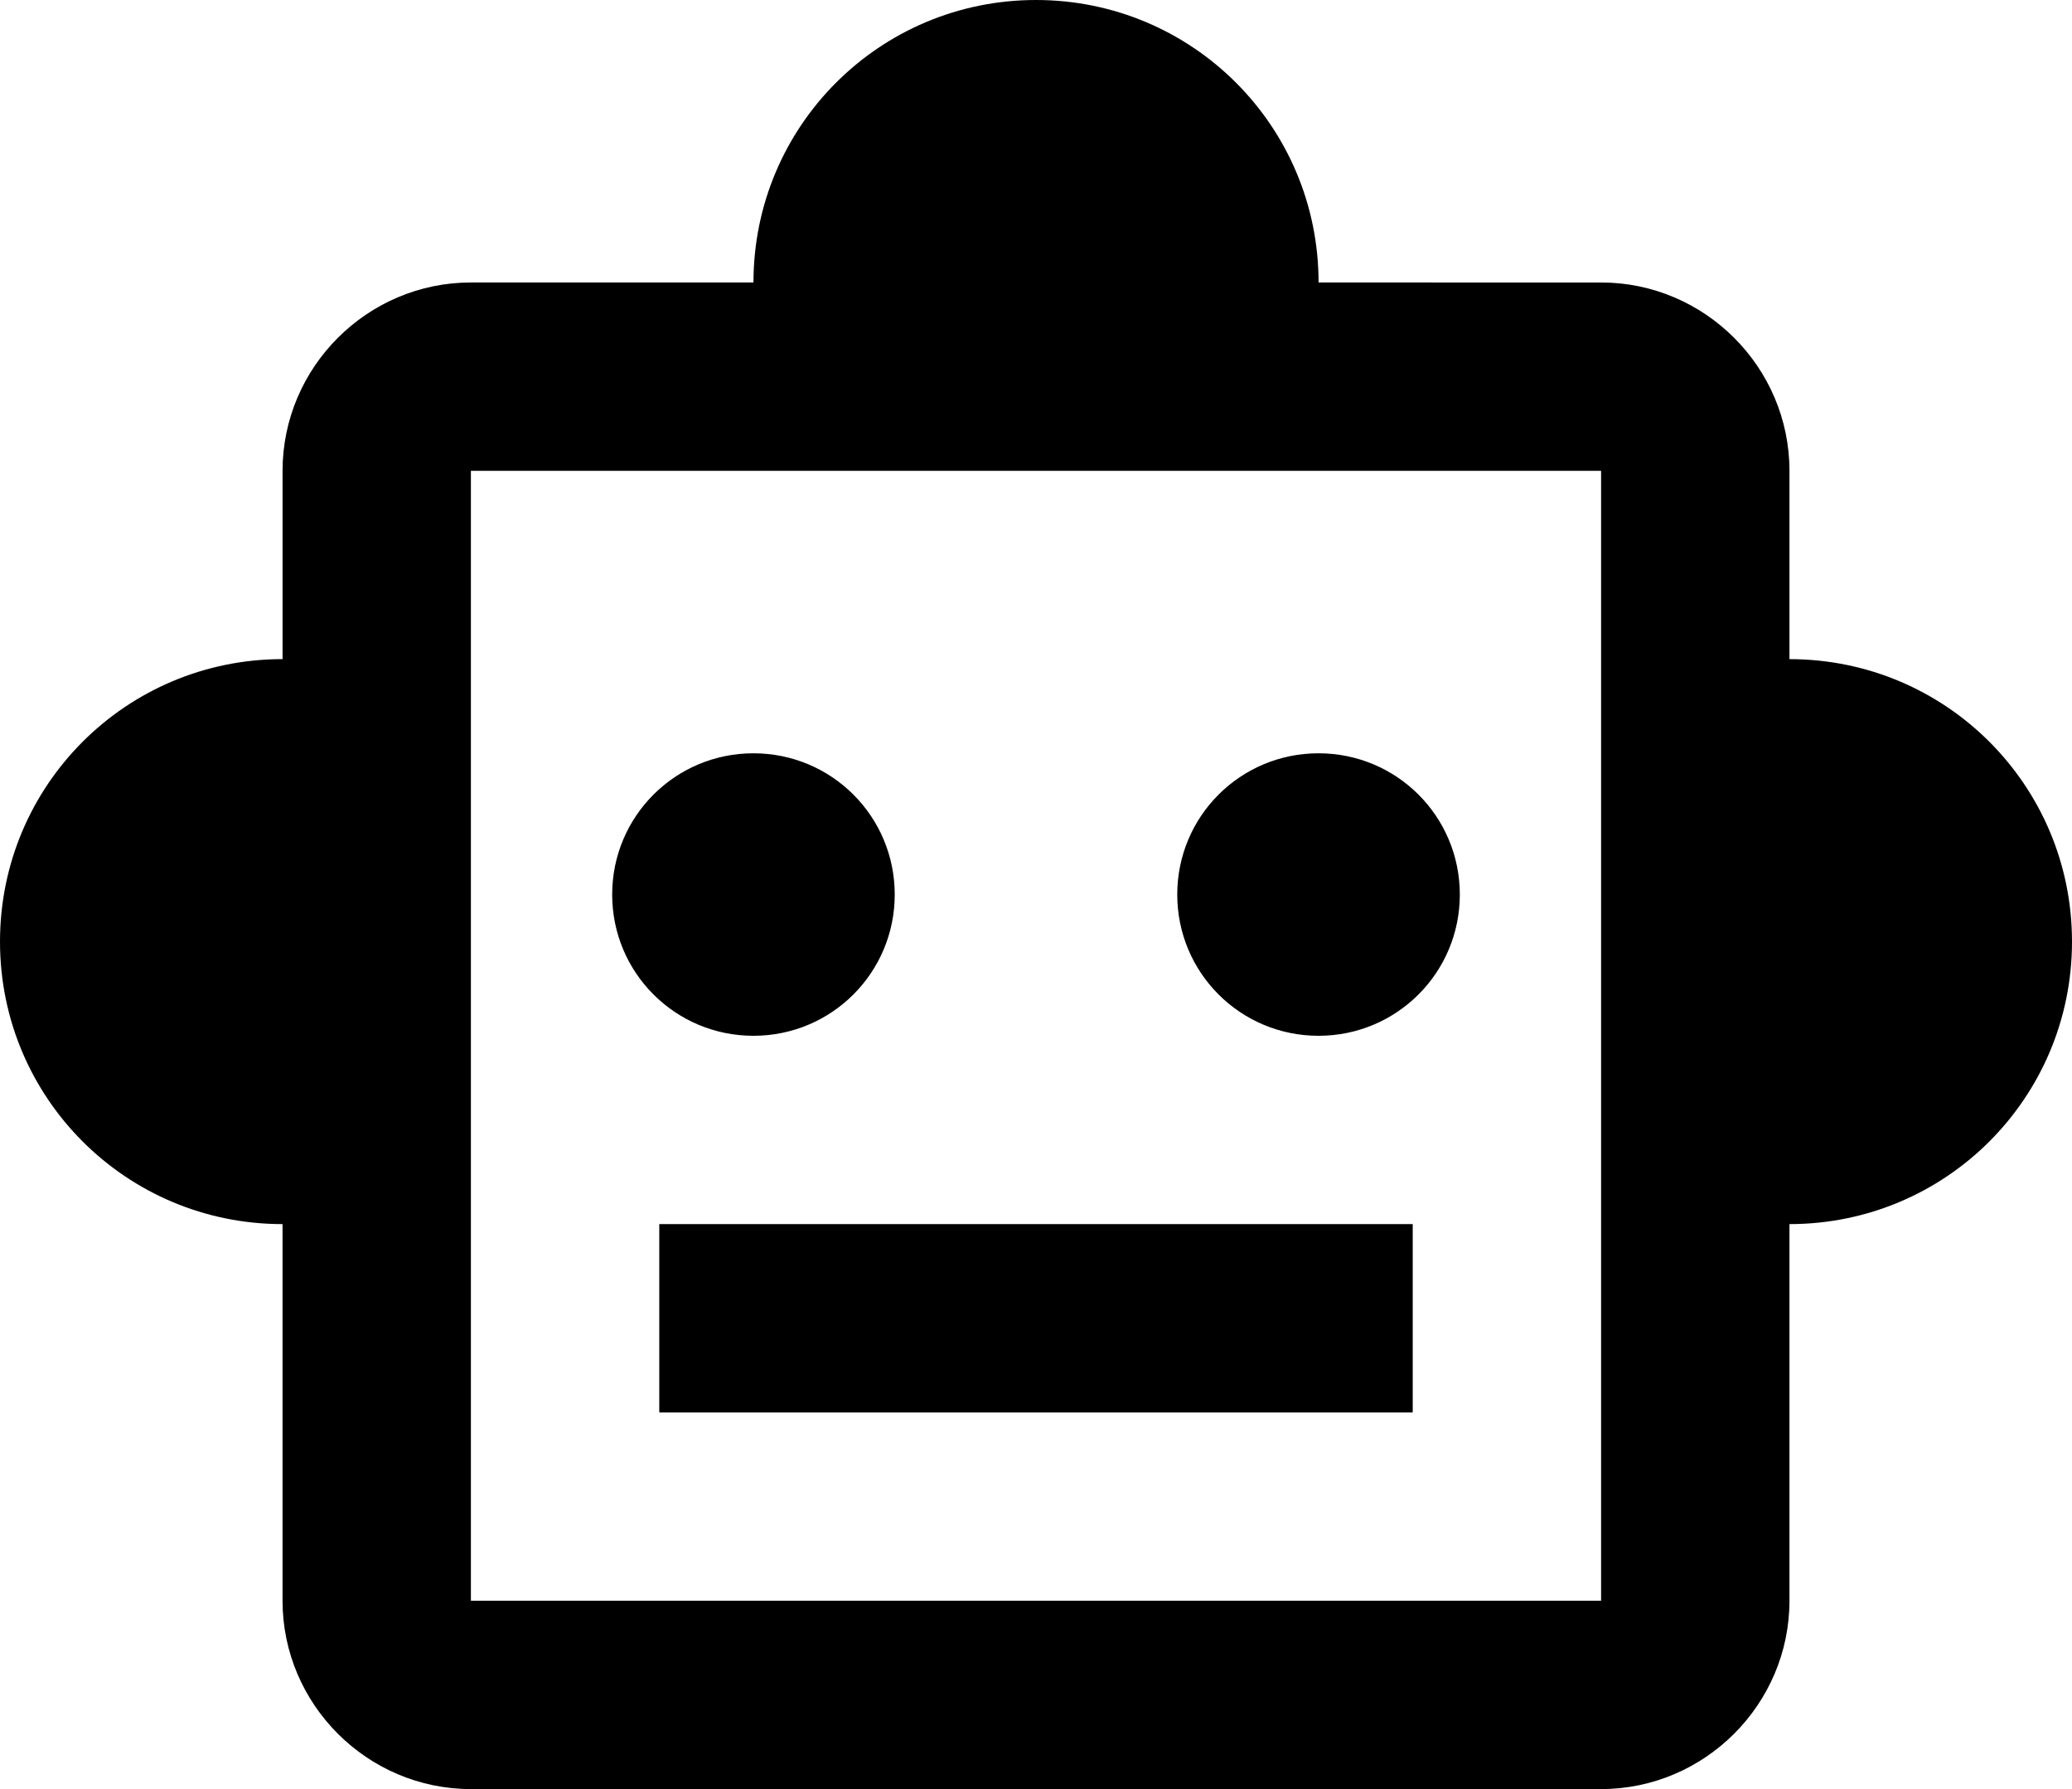 <?xml version="1.0" encoding="utf-8"?>
<!-- Generator: Adobe Illustrator 16.0.0, SVG Export Plug-In . SVG Version: 6.00 Build 0)  -->
<!DOCTYPE svg PUBLIC "-//W3C//DTD SVG 1.1//EN" "http://www.w3.org/Graphics/SVG/1.1/DTD/svg11.dtd">
<svg version="1.1" id="Layer_1" xmlns="http://www.w3.org/2000/svg" xmlns:xlink="http://www.w3.org/1999/xlink" x="0px" y="0px"
	 width="115.789px" height="100px" viewBox="1 2 115.789 100" enable-background="new 1 2 115.789 100" xml:space="preserve">
<g>
	<g>
		<path d="M101,38.842V28.315c0-5.79-4.739-10.526-10.526-10.526H74.685C74.685,9.052,67.633,2,58.895,2
			c-8.737,0-15.789,7.052-15.789,15.789h-15.79c-5.79,0-10.526,4.736-10.526,10.526v10.526C8.052,38.842,1,45.894,1,54.632
			c0,8.737,7.052,15.789,15.789,15.789v21.053c0,5.787,4.736,10.526,10.526,10.526h63.158C96.261,102,101,97.261,101,91.474V70.421
			c8.737,0,15.789-7.052,15.789-15.789C116.789,45.894,109.737,38.842,101,38.842z M90.474,91.474H27.315V28.315h63.158V91.474z
			 M43.105,59.895c-4.369,0-7.895-3.525-7.895-7.895s3.525-7.895,7.895-7.895C47.474,44.105,51,47.631,51,52
			S47.474,59.895,43.105,59.895z M82.579,52c0,4.369-3.526,7.895-7.895,7.895c-4.369,0-7.896-3.525-7.896-7.895
			s3.526-7.895,7.896-7.895C79.053,44.105,82.579,47.631,82.579,52z M37.842,70.421h42.105v10.526H37.842V70.421z"/>
	</g>
</g>
</svg>
